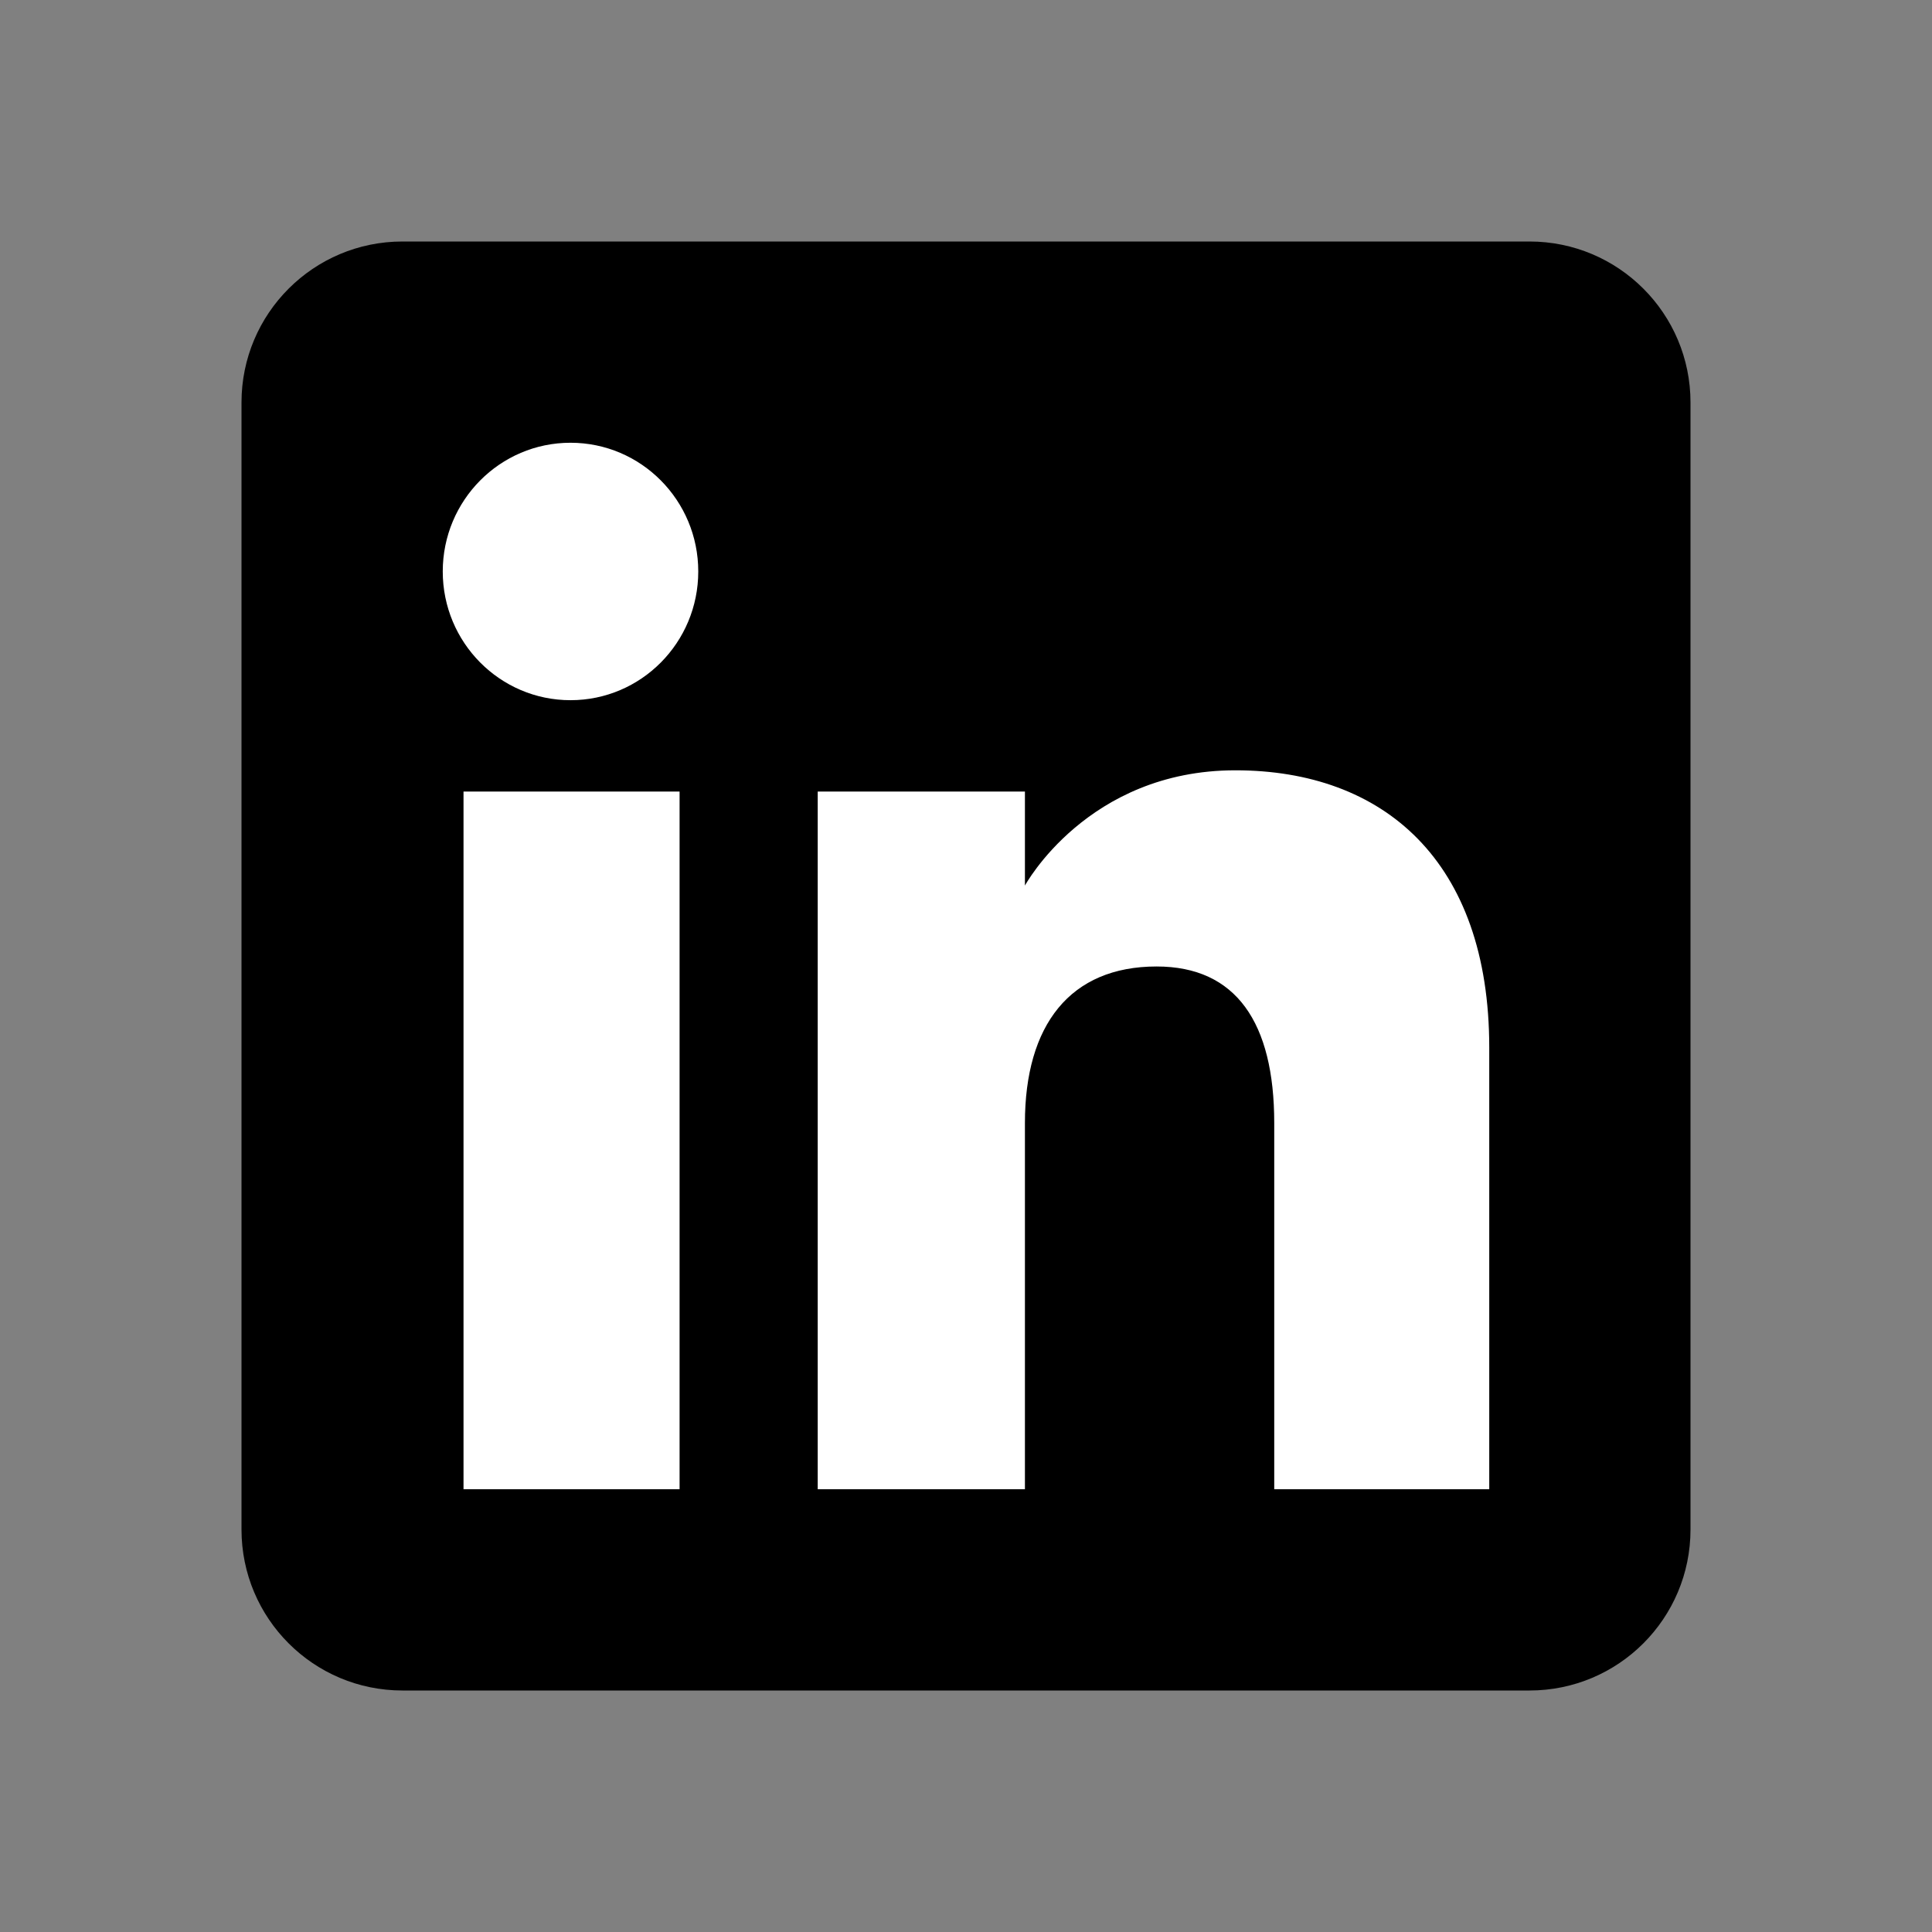 <svg width="24" height="24" viewBox="0 0 24 24" fill="none" xmlns="http://www.w3.org/2000/svg">
<rect x="0" y="0" width="24" height="24" fill="#808080" stroke="none"/>
<path fill-rule="evenodd" clip-rule="evenodd" d="M5 21H19C20.105 21 21 20.105 21 19V5C21 3.895 20.105 3 19 3H5C3.895 3 3 3.895 3 5V19C3 20.105 3.895 21 5 21Z" fill="black"/>
<path fill-rule="evenodd" clip-rule="evenodd" d="M18.5 18.5H15.829V13.95C15.829 12.703 15.355 12.006 14.368 12.006C13.294 12.006 12.732 12.732 12.732 13.95V18.5H10.158V9.833H12.732V11.001C12.732 11.001 13.507 9.569 15.346 9.569C17.184 9.569 18.5 10.691 18.5 13.013V18.5ZM7.087 8.698C6.211 8.698 5.5 7.982 5.5 7.099C5.5 6.216 6.211 5.5 7.087 5.5C7.964 5.5 8.674 6.216 8.674 7.099C8.674 7.982 7.964 8.698 7.087 8.698ZM5.758 18.5H8.442V9.833H5.758V18.5Z" fill="white"/>
</svg>
